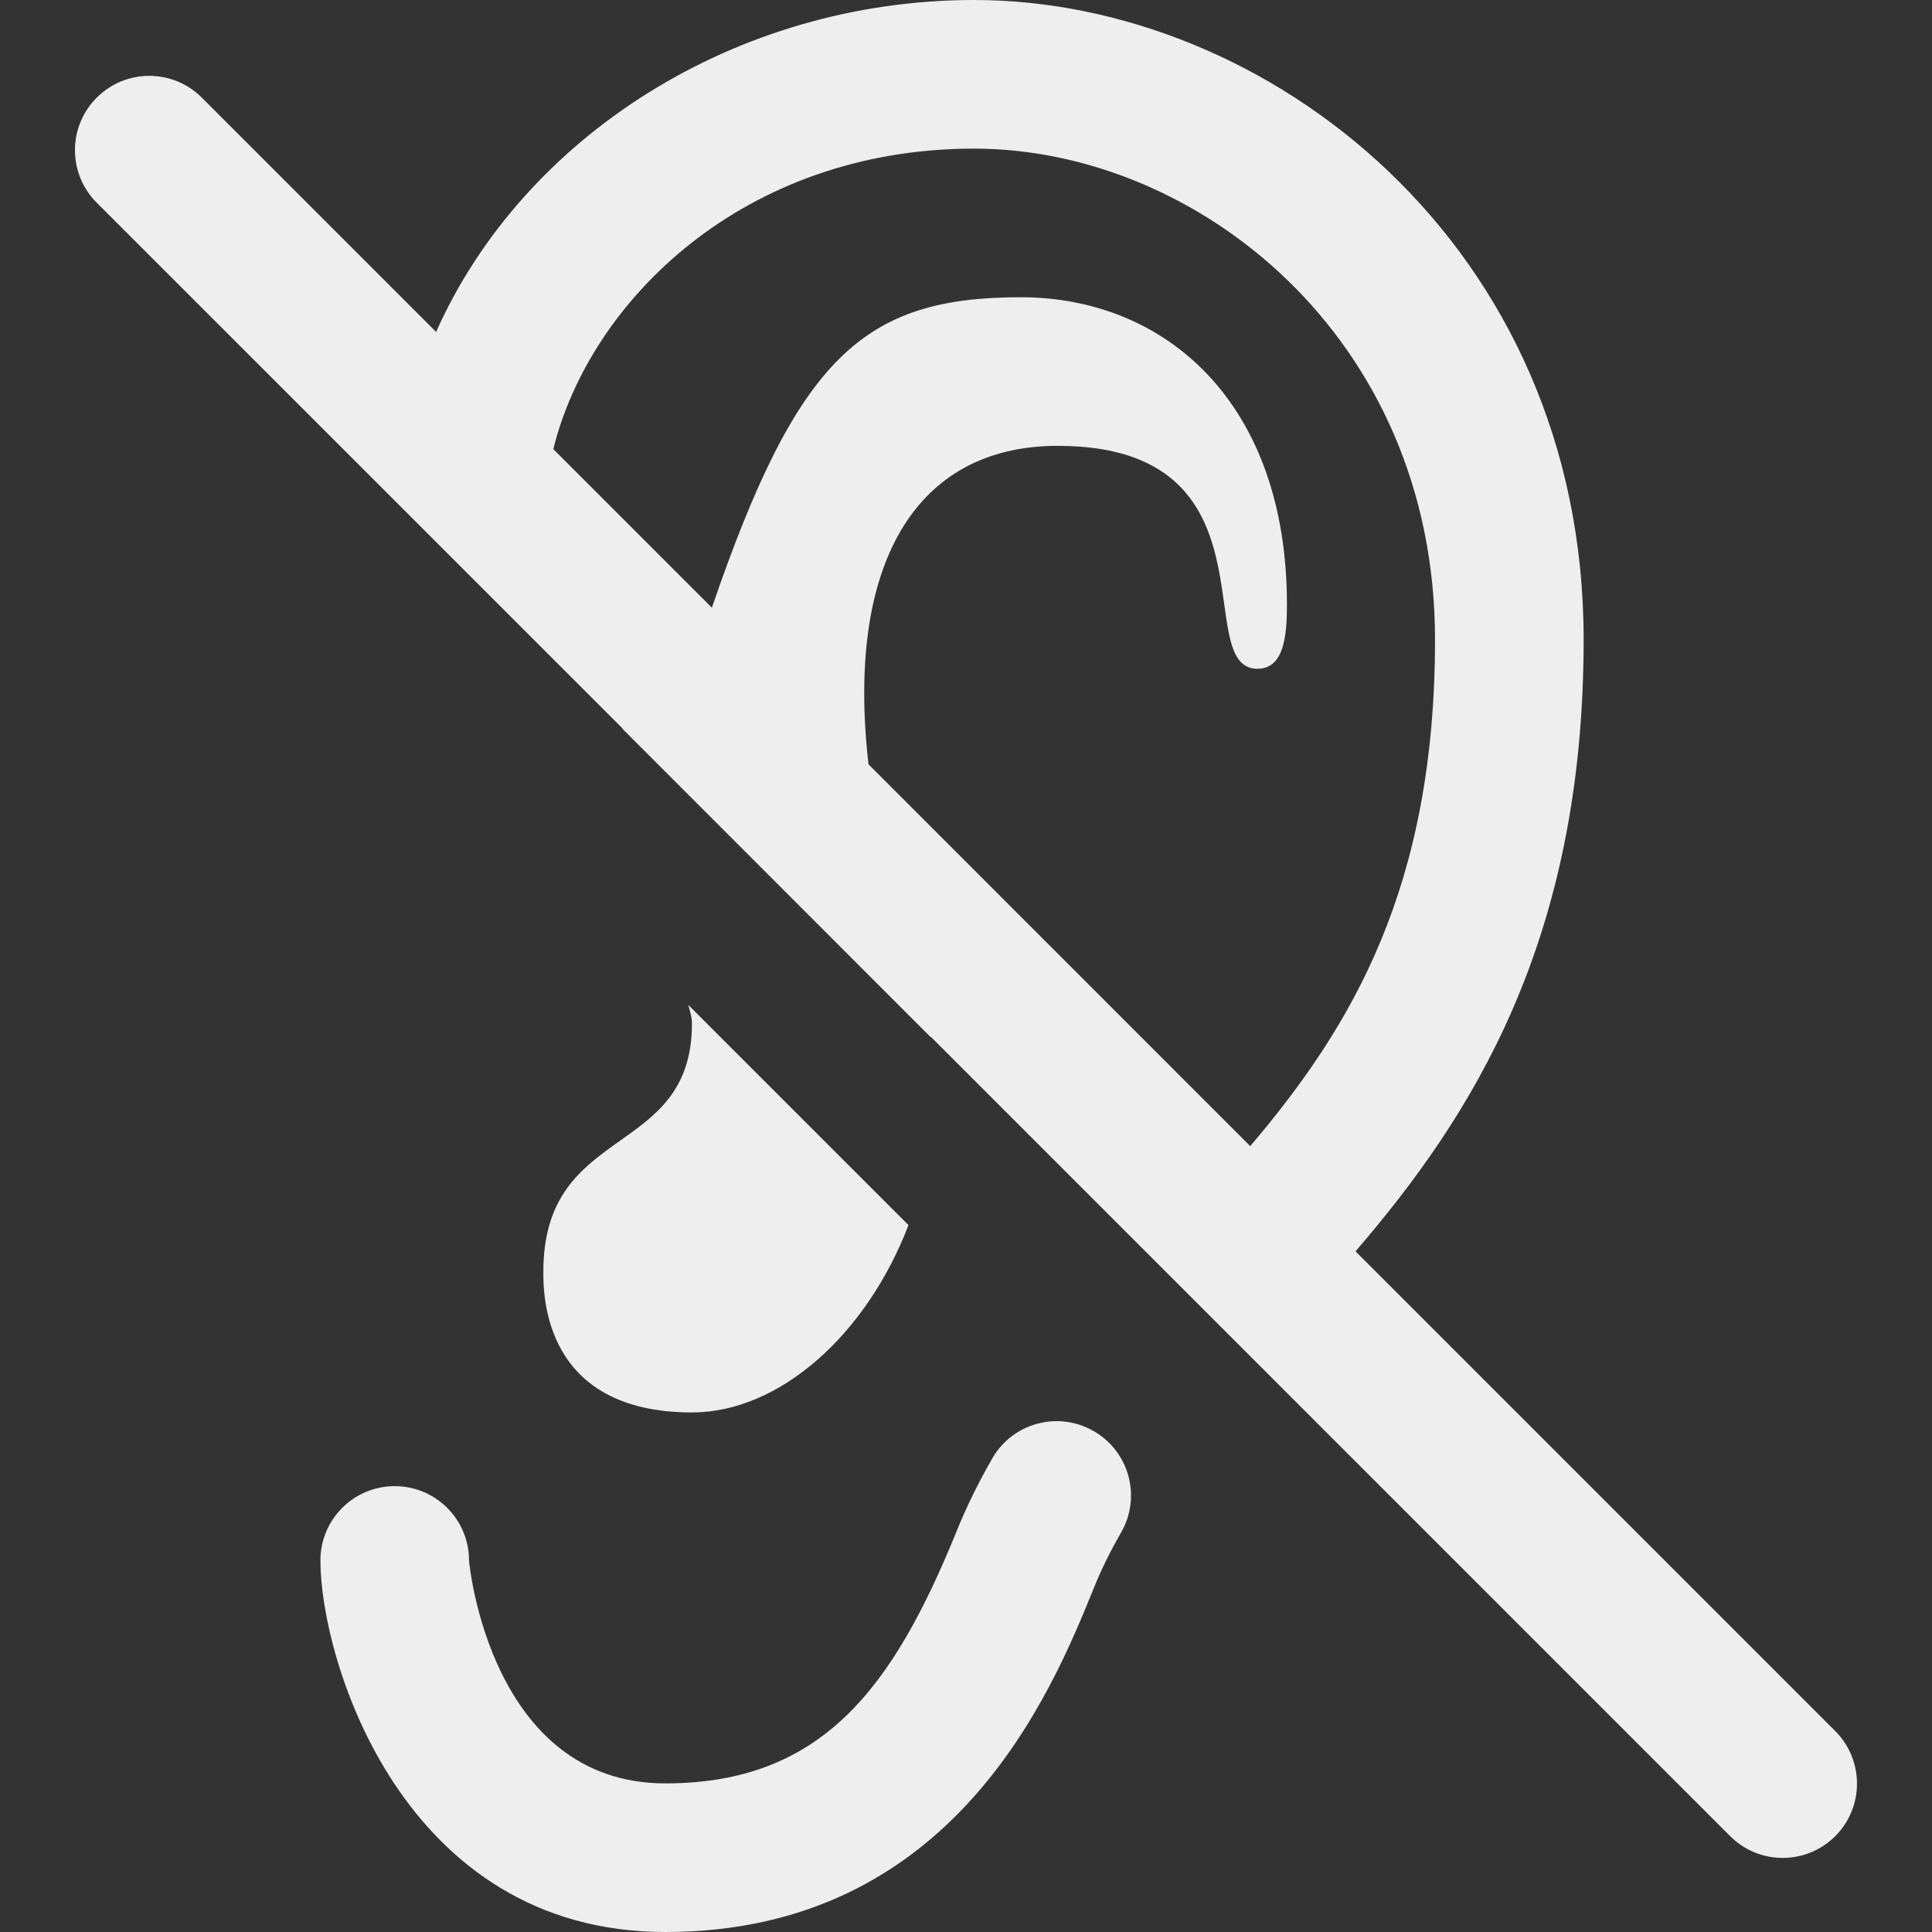 <svg version="1.1" xmlns="http://www.w3.org/2000/svg" xmlns:xlink="http://www.w3.org/1999/xlink" viewBox="0 0 26 26" xml:space="preserve"><rect x="0" y="0" width="26" height="26" fill="#333333" stroke="none"/><g><path fill="#eeeeee" style="" d="M15.086,20.626c-0.146,0.253-0.266,0.497-0.366,0.746C14.156,22.761,12.837,26,8.954,26c-3.542,0-4.642-3.665-4.642-5c0-0.553,0.448-1,1-1s1,0.447,1,1c0,0.03,0.28,3,2.642,3c2.113,0,3.063-1.292,3.913-3.377c0.134-0.334,0.294-0.661,0.487-0.997c0.275-0.479,0.889-0.643,1.366-0.366C15.199,19.536,15.363,20.147,15.086,20.626z M24.698,24.71c-0.195,0.195-0.451,0.293-0.707,0.293s-0.512-0.098-0.707-0.293l-10.76-10.76c0,0.003,0.001,0.006,0.002,0.009l-4.15-4.152c0.001-0.001,0.002-0.002,0.003-0.003L1.302,2.728c-0.391-0.391-0.391-1.023,0-1.414s1.023-0.391,1.414,0l3.153,3.153C7.038,1.841,9.901,0,13.109,0c3.945,0,8.203,3.291,8.203,8.607c0,4.062-1.505,6.413-3.07,8.233l6.456,6.456C25.088,23.687,25.088,24.319,24.698,24.71z M16.825,15.424c1.367-1.609,2.487-3.482,2.487-6.817c0-4.081-3.22-6.607-6.203-6.607c-3.092,0-5.167,2.039-5.663,4.044L9.58,8.178C10.734,4.811,11.618,4,13.734,4c1.953,0,3.585,1.418,3.585,4.133C17.319,8.555,17.281,9,16.922,9c-0.917,0,0.328-3-2.688-3c-1.92,0-2.854,1.602-2.546,4.286L16.825,15.424z M7.312,17.115c0,0.309,0,1.893,2,1.893c1.18,0,2.35-1.048,2.914-2.521l-2.963-2.963c0.019,0.08,0.049,0.152,0.049,0.248C9.312,15.602,7.312,15.101,7.312,17.115z"/></g></svg>